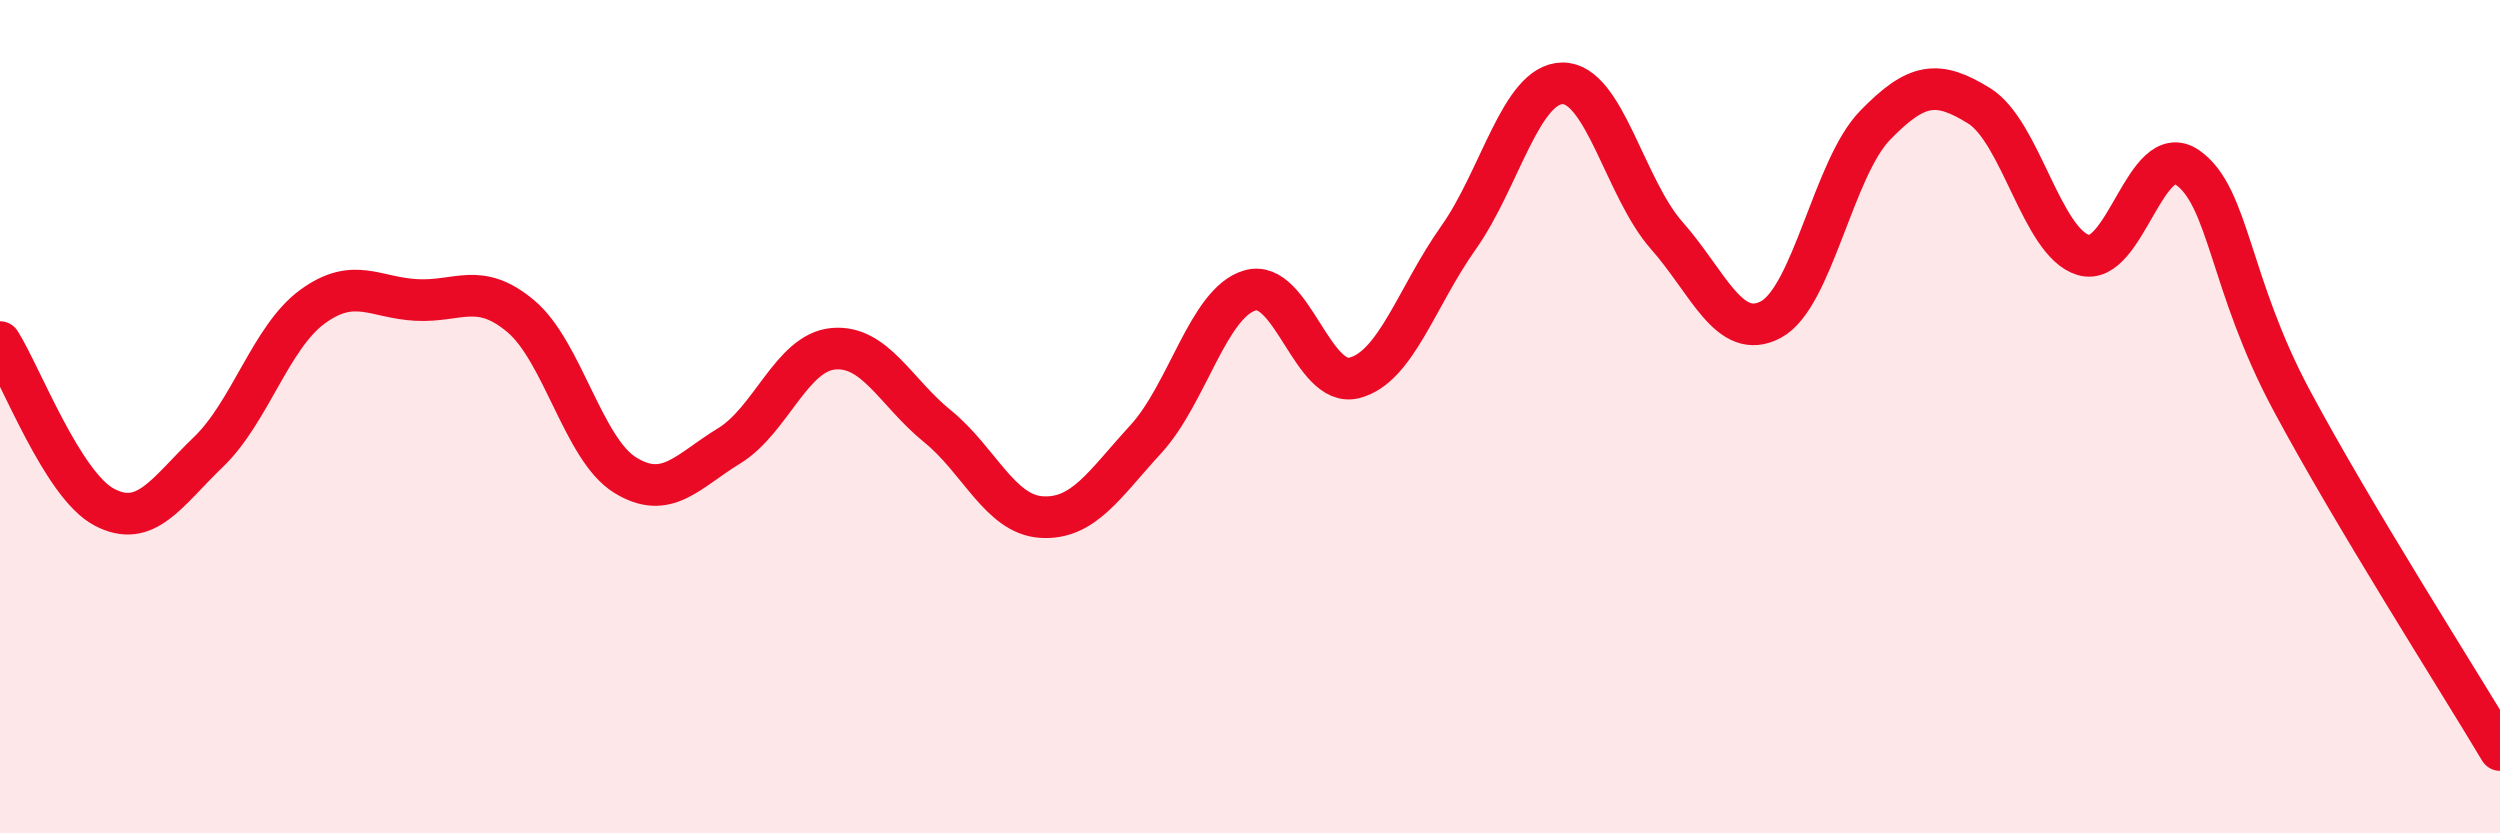 
    <svg width="60" height="20" viewBox="0 0 60 20" xmlns="http://www.w3.org/2000/svg">
      <path
        d="M 0,8.21 C 0.5,9 1.5,11.64 2.5,12.17 C 3.5,12.7 4,11.81 5,10.85 C 6,9.89 6.5,8.09 7.5,7.36 C 8.5,6.63 9,7.15 10,7.2 C 11,7.25 11.5,6.75 12.5,7.59 C 13.5,8.43 14,10.78 15,11.4 C 16,12.02 16.5,11.31 17.5,10.7 C 18.5,10.09 19,8.46 20,8.37 C 21,8.28 21.5,9.42 22.5,10.23 C 23.5,11.04 24,12.35 25,12.41 C 26,12.47 26.5,11.63 27.5,10.54 C 28.5,9.45 29,7.26 30,6.97 C 31,6.68 31.5,9.32 32.5,9.07 C 33.5,8.82 34,7.12 35,5.71 C 36,4.3 36.5,2.01 37.5,2 C 38.5,1.99 39,4.52 40,5.65 C 41,6.78 41.5,8.2 42.5,7.67 C 43.5,7.14 44,4.04 45,3.01 C 46,1.98 46.5,1.92 47.5,2.54 C 48.5,3.16 49,5.82 50,6.12 C 51,6.42 51.5,3.32 52.5,4.02 C 53.5,4.72 53.5,6.81 55,9.61 C 56.5,12.41 59,16.32 60,18L60 20L0 20Z"
        fill="#EB0A25"
        opacity="0.1"
        stroke-linecap="round"
        stroke-linejoin="round"
      />
      <path
        d="M 0,8.21 C 0.5,9 1.5,11.64 2.5,12.17 C 3.5,12.7 4,11.81 5,10.85 C 6,9.89 6.5,8.09 7.5,7.36 C 8.5,6.63 9,7.15 10,7.2 C 11,7.25 11.5,6.75 12.5,7.59 C 13.5,8.43 14,10.78 15,11.4 C 16,12.02 16.5,11.31 17.5,10.7 C 18.5,10.09 19,8.46 20,8.37 C 21,8.28 21.5,9.42 22.5,10.23 C 23.5,11.04 24,12.35 25,12.41 C 26,12.47 26.5,11.63 27.5,10.54 C 28.5,9.45 29,7.26 30,6.97 C 31,6.68 31.5,9.32 32.5,9.07 C 33.5,8.82 34,7.12 35,5.71 C 36,4.3 36.5,2.01 37.5,2 C 38.5,1.99 39,4.52 40,5.65 C 41,6.78 41.5,8.2 42.5,7.67 C 43.5,7.14 44,4.04 45,3.01 C 46,1.98 46.5,1.92 47.5,2.54 C 48.5,3.16 49,5.82 50,6.12 C 51,6.42 51.5,3.32 52.5,4.02 C 53.5,4.72 53.5,6.81 55,9.61 C 56.5,12.41 59,16.32 60,18"
        stroke="#EB0A25"
        stroke-width="1"
        fill="none"
        stroke-linecap="round"
        stroke-linejoin="round"
      />
    </svg>
  